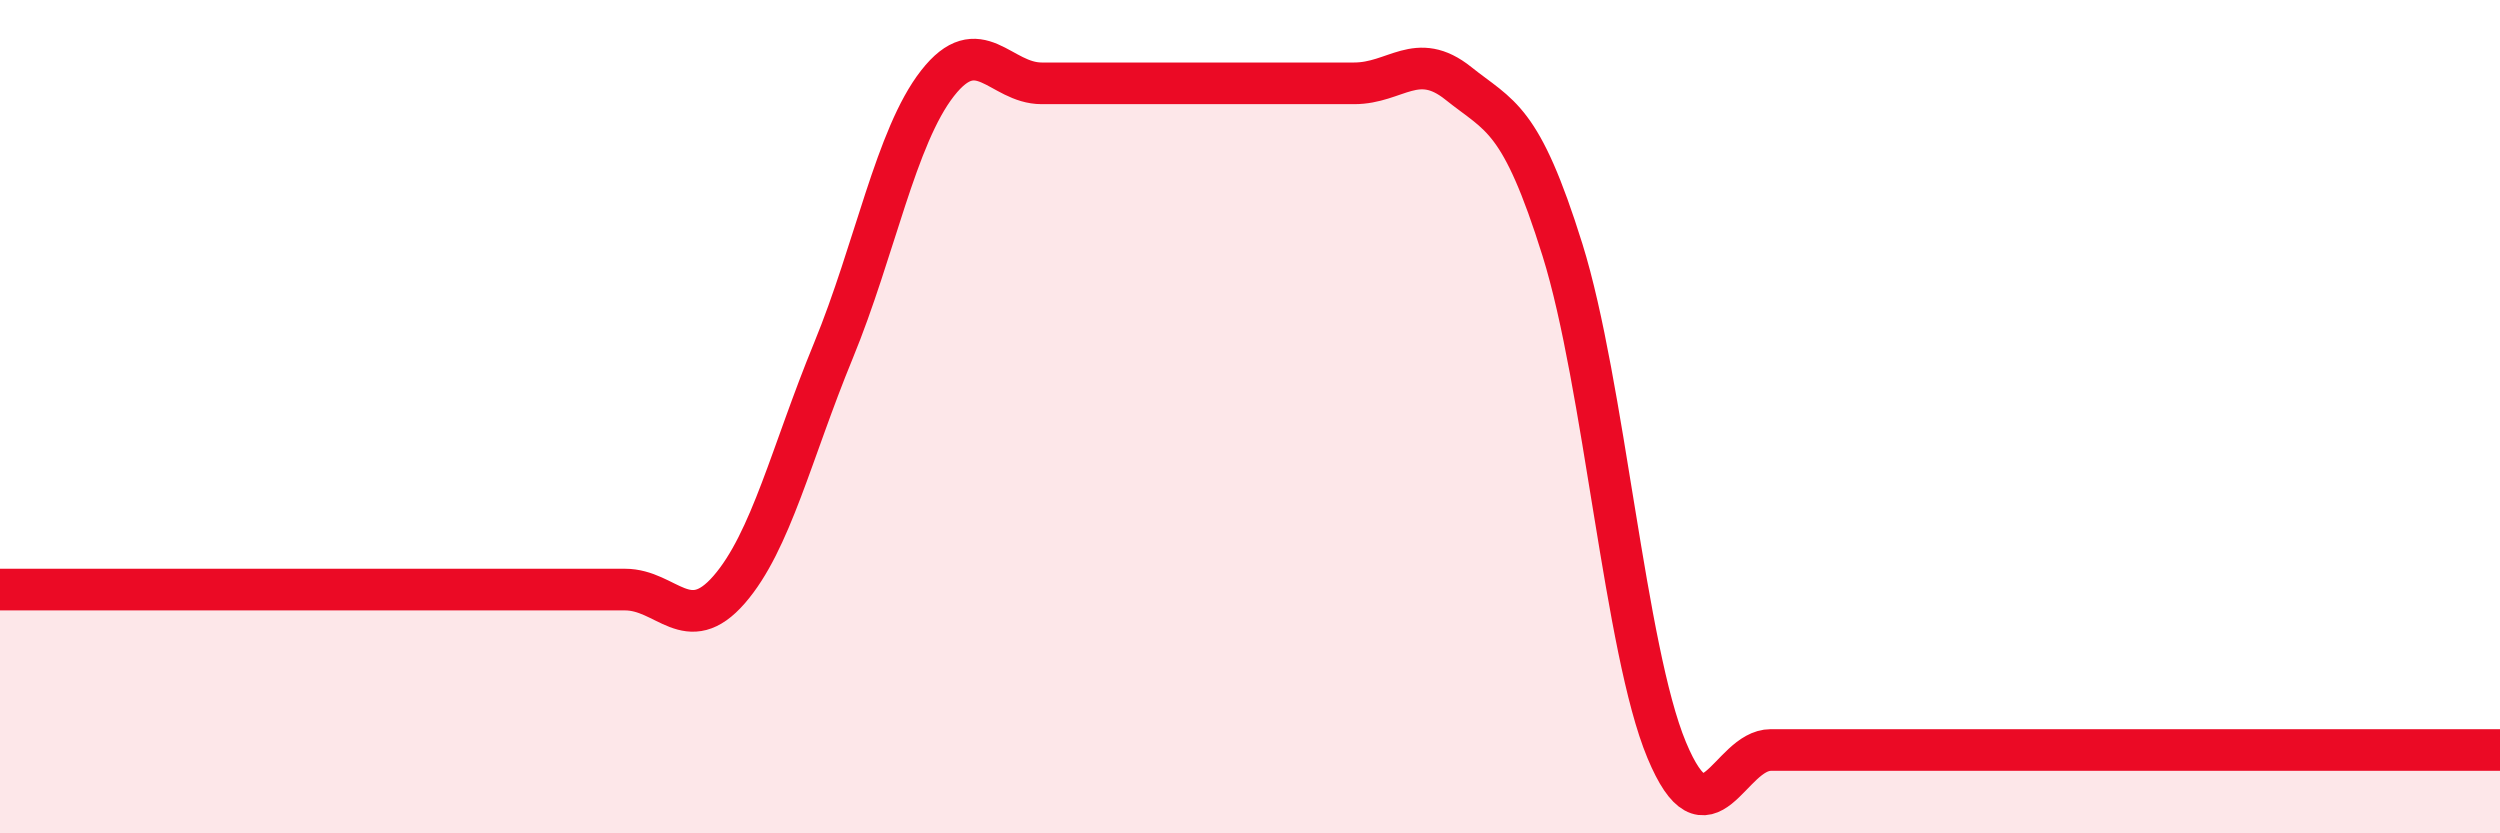 
    <svg width="60" height="20" viewBox="0 0 60 20" xmlns="http://www.w3.org/2000/svg">
      <path
        d="M 0,14.15 C 0.5,14.15 1.5,14.15 2.5,14.15 C 3.5,14.15 4,14.15 5,14.15 C 6,14.15 6.5,14.15 7.5,14.15 C 8.5,14.15 9,14.15 10,14.15 C 11,14.15 11.5,14.15 12.5,14.15 C 13.5,14.15 14,14.15 15,14.15 C 16,14.15 16.5,15.3 17.5,14.15 C 18.5,13 19,10.85 20,8.42 C 21,5.99 21.5,3.28 22.5,2 C 23.5,0.72 24,2 25,2 C 26,2 26.5,2 27.5,2 C 28.5,2 29,2 30,2 C 31,2 31.5,2 32.5,2 C 33.5,2 34,1.2 35,2 C 36,2.8 36.5,2.8 37.5,6 C 38.5,9.2 39,15.6 40,18 C 41,20.4 41.5,18 42.5,18 C 43.5,18 44,18 45,18 C 46,18 46.5,18 47.5,18 C 48.5,18 49,18 50,18 C 51,18 51.5,18 52.5,18 C 53.5,18 53.5,18 55,18 C 56.5,18 59,18 60,18L60 20L0 20Z"
        fill="#EB0A25"
        opacity="0.1"
        stroke-linecap="round"
        stroke-linejoin="round"
      />
      <path
        d="M 0,14.15 C 0.5,14.15 1.5,14.15 2.5,14.15 C 3.5,14.15 4,14.15 5,14.15 C 6,14.15 6.5,14.15 7.5,14.15 C 8.5,14.15 9,14.15 10,14.15 C 11,14.15 11.5,14.15 12.5,14.15 C 13.5,14.15 14,14.15 15,14.15 C 16,14.15 16.5,15.3 17.5,14.15 C 18.5,13 19,10.85 20,8.42 C 21,5.99 21.5,3.28 22.5,2 C 23.5,0.72 24,2 25,2 C 26,2 26.5,2 27.5,2 C 28.5,2 29,2 30,2 C 31,2 31.5,2 32.5,2 C 33.5,2 34,1.2 35,2 C 36,2.8 36.5,2.8 37.5,6 C 38.5,9.2 39,15.6 40,18 C 41,20.4 41.5,18 42.5,18 C 43.5,18 44,18 45,18 C 46,18 46.5,18 47.5,18 C 48.5,18 49,18 50,18 C 51,18 51.5,18 52.5,18 C 53.5,18 53.5,18 55,18 C 56.5,18 59,18 60,18"
        stroke="#EB0A25"
        stroke-width="1"
        fill="none"
        stroke-linecap="round"
        stroke-linejoin="round"
      />
    </svg>
  